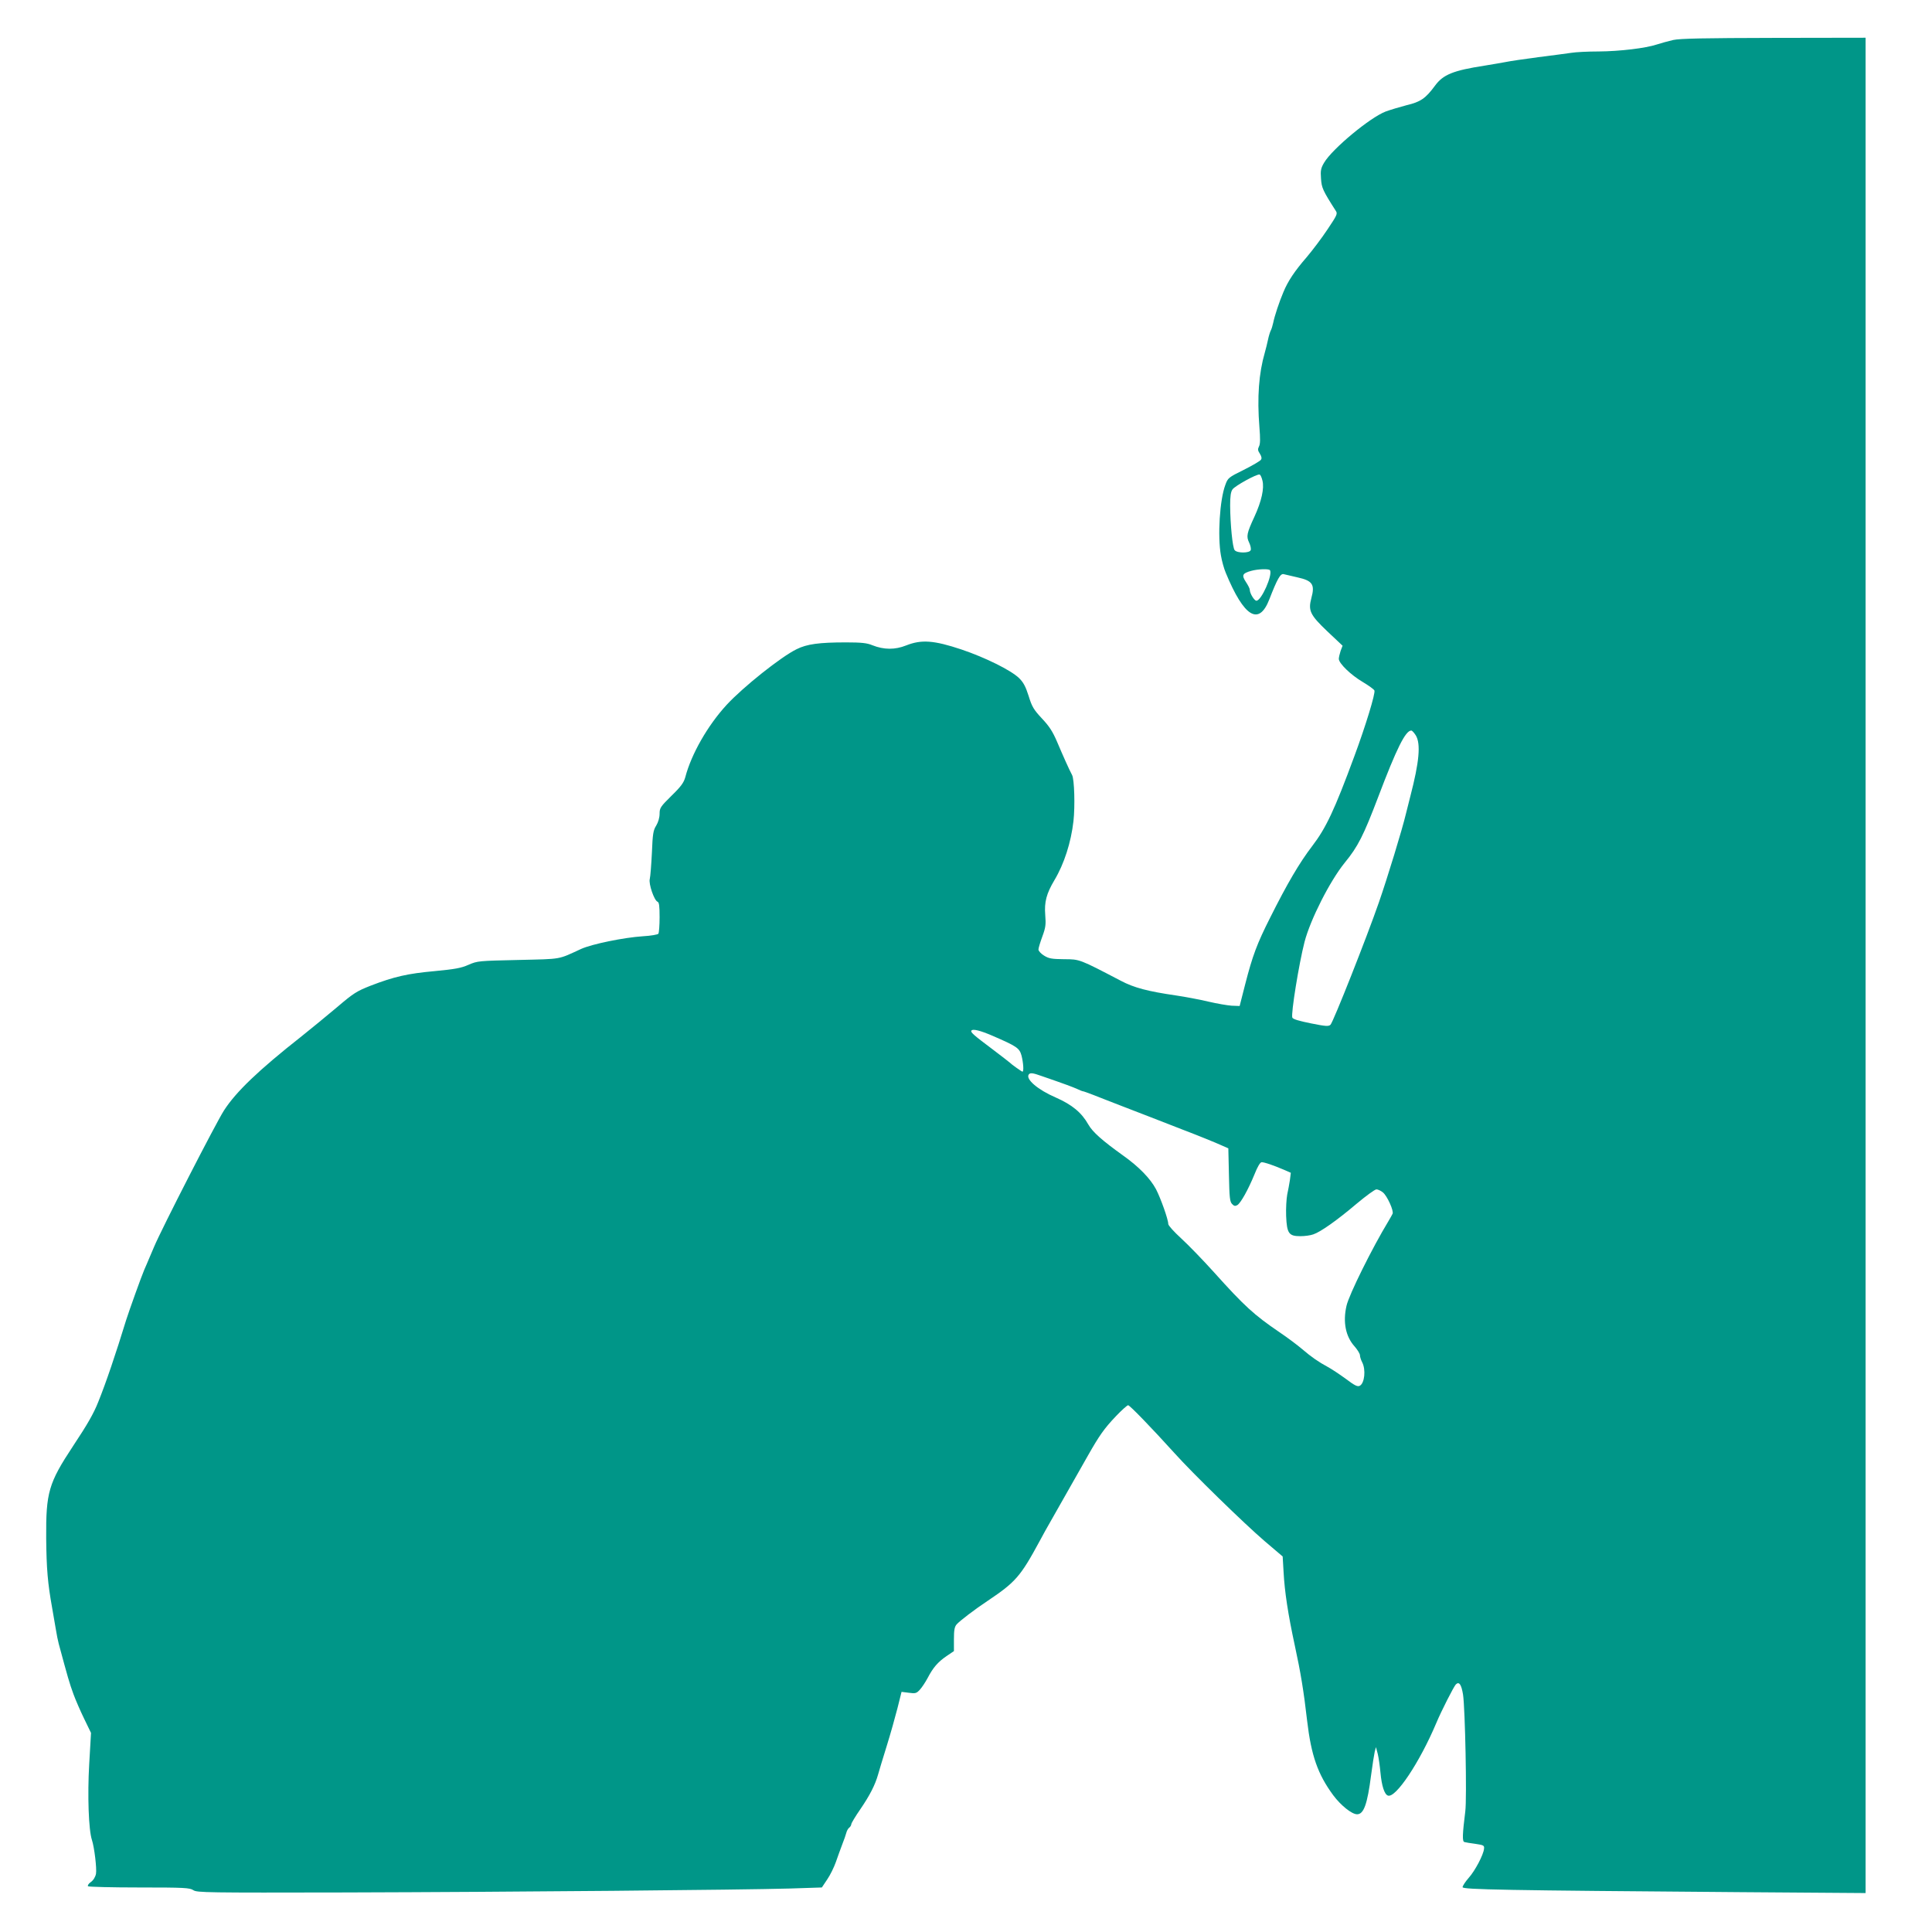<?xml version="1.0" standalone="no"?>
<!DOCTYPE svg PUBLIC "-//W3C//DTD SVG 20010904//EN"
 "http://www.w3.org/TR/2001/REC-SVG-20010904/DTD/svg10.dtd">
<svg version="1.0" xmlns="http://www.w3.org/2000/svg"
 width="1280pt" height="1280pt" viewBox="0 0 1280 1280"
 preserveAspectRatio="xMidYMid meet">
<g transform="translate(0,1280) scale(0.1,-0.1)"
fill="#009688" stroke="none">
<path d="M11085 12535 c-33 -8 -82 -21 -109 -30 -72 -24 -243 -45 -386 -46
-69 0 -150 -4 -180 -9 -30 -4 -129 -18 -220 -29 -91 -12 -187 -26 -215 -32
-27 -5 -90 -16 -140 -24 -207 -32 -274 -59 -328 -133 -62 -84 -95 -107 -188
-129 -46 -12 -109 -31 -139 -42 -104 -40 -353 -247 -407 -338 -22 -37 -25 -53
-21 -106 4 -61 11 -78 98 -214 13 -19 8 -29 -55 -123 -37 -56 -100 -139 -138
-184 -79 -91 -124 -158 -154 -231 -27 -63 -59 -159 -68 -205 -4 -19 -11 -41
-16 -50 -4 -8 -13 -35 -18 -60 -5 -25 -15 -63 -21 -85 -40 -138 -52 -296 -36
-496 6 -75 6 -111 -3 -127 -9 -18 -8 -27 6 -48 11 -18 14 -31 7 -40 -5 -8 -56
-38 -114 -67 -101 -50 -105 -53 -122 -100 -37 -99 -52 -339 -29 -467 6 -36 20
-87 32 -115 121 -294 220 -354 289 -175 52 134 73 172 95 166 11 -3 52 -12 90
-21 101 -22 118 -47 93 -138 -22 -83 -8 -111 105 -219 l102 -96 -13 -34 c-6
-19 -12 -43 -12 -53 0 -30 80 -107 158 -153 40 -24 75 -49 78 -57 7 -19 -58
-233 -133 -435 -132 -358 -188 -476 -279 -595 -85 -111 -167 -251 -279 -475
-87 -172 -117 -253 -165 -440 -5 -19 -15 -60 -23 -90 l-14 -55 -53 2 c-29 2
-98 14 -154 27 -55 13 -153 32 -216 41 -185 27 -277 51 -364 97 -274 143 -272
143 -376 143 -82 1 -101 4 -133 24 -20 12 -37 31 -37 40 0 10 12 49 26 87 22
60 24 79 19 142 -7 86 8 142 61 231 64 107 110 250 126 391 11 99 6 276 -9
305 -19 35 -60 127 -99 219 -30 70 -52 104 -101 156 -54 58 -66 77 -88 149
-20 63 -35 91 -64 119 -54 52 -224 136 -381 189 -183 61 -265 67 -366 27 -75
-30 -148 -29 -224 1 -36 15 -72 19 -175 19 -178 0 -259 -11 -327 -45 -103 -50
-354 -250 -464 -369 -125 -136 -234 -326 -274 -480 -10 -35 -28 -61 -91 -122
-73 -72 -79 -81 -79 -119 0 -26 -9 -56 -22 -78 -20 -31 -24 -55 -29 -181 -4
-80 -10 -157 -14 -173 -9 -32 29 -142 51 -151 11 -4 14 -28 14 -103 0 -54 -4
-103 -8 -109 -4 -6 -50 -14 -103 -17 -125 -8 -339 -52 -409 -84 -157 -72 -122
-66 -415 -73 -264 -6 -271 -6 -331 -32 -49 -22 -90 -29 -225 -42 -177 -16
-267 -36 -425 -97 -91 -36 -112 -49 -221 -142 -66 -56 -172 -142 -234 -192
-286 -225 -436 -369 -515 -492 -52 -80 -413 -784 -463 -903 -13 -30 -30 -70
-37 -87 -8 -18 -20 -48 -28 -65 -19 -44 -100 -270 -120 -333 -69 -225 -134
-417 -185 -543 -30 -76 -71 -148 -168 -294 -161 -244 -179 -306 -177 -608 2
-204 10 -298 39 -460 8 -47 19 -112 25 -145 5 -33 14 -76 19 -95 61 -226 70
-258 98 -335 14 -38 46 -112 71 -163 l45 -93 -12 -207 c-12 -206 -4 -436 18
-502 16 -48 33 -190 27 -224 -4 -21 -17 -43 -34 -55 -15 -10 -23 -23 -19 -28
5 -4 158 -8 340 -8 300 0 334 -2 358 -18 24 -16 84 -17 1005 -15 1117 3 2626
17 2944 26 l215 7 36 54 c20 29 45 81 57 115 11 33 31 86 42 116 12 30 24 65
27 77 3 12 11 28 19 34 8 6 14 17 14 23 0 7 27 52 61 101 62 91 97 159 117
230 6 22 31 105 56 185 25 80 57 194 72 253 l27 108 48 -6 c44 -6 51 -4 73 20
14 15 37 50 52 78 36 69 67 105 125 145 l49 33 0 78 c0 61 4 83 18 99 20 23
122 101 207 157 183 123 216 160 343 395 19 36 53 97 75 135 36 63 154 271
244 430 76 134 108 180 186 262 38 40 75 73 81 73 11 0 154 -148 307 -317 119
-133 464 -469 596 -582 l121 -103 6 -102 c7 -133 30 -282 74 -486 39 -179 60
-307 82 -500 27 -230 70 -354 173 -494 50 -67 123 -126 158 -126 44 0 68 65
93 260 9 69 20 138 24 155 l8 30 12 -45 c6 -25 14 -81 18 -125 8 -86 26 -143
49 -151 51 -20 211 220 321 481 33 79 115 240 129 255 22 22 37 0 48 -67 14
-93 26 -689 15 -773 -19 -153 -21 -200 -6 -204 7 -2 40 -8 73 -12 55 -8 60
-11 57 -33 -4 -40 -59 -145 -102 -193 -22 -25 -40 -53 -40 -61 0 -16 275 -21
1838 -33 l832 -6 0 6146 0 6146 -607 -1 c-464 -1 -622 -4 -668 -14z m-2721
-2919 c13 -51 -6 -137 -53 -239 -51 -110 -55 -131 -35 -172 9 -19 14 -42 10
-50 -7 -20 -89 -21 -106 0 -14 16 -29 170 -30 295 0 62 4 92 16 108 16 23 161
103 179 98 6 -1 14 -19 19 -40z m50 -594 c19 -31 -57 -202 -90 -202 -14 0 -44
49 -44 73 0 8 -12 31 -26 52 -29 44 -23 57 36 73 43 12 117 15 124 4z m966
-1094 c34 -56 23 -176 -36 -403 -8 -33 -21 -85 -29 -115 -25 -106 -124 -429
-180 -590 -82 -236 -301 -789 -320 -809 -12 -12 -31 -11 -130 9 -80 16 -119
28 -123 38 -10 26 44 358 81 502 39 149 168 403 266 524 88 107 125 181 222
436 122 322 181 440 219 440 6 0 19 -15 30 -32z m-2805 -1990 c164 -71 179
-82 193 -132 12 -48 16 -106 6 -106 -5 0 -74 49 -84 60 -3 3 -52 41 -110 85
-132 99 -151 116 -144 127 8 13 58 1 139 -34z m326 -267 c157 -54 207 -73 236
-86 17 -8 34 -15 38 -15 4 0 34 -11 68 -24 34 -14 116 -45 182 -71 186 -72
208 -80 410 -159 105 -40 215 -85 246 -99 l57 -25 4 -176 c3 -151 6 -178 21
-193 13 -14 21 -15 35 -7 23 15 72 103 113 203 21 53 38 81 48 81 19 0 77 -20
145 -49 l48 -21 -6 -48 c-4 -26 -12 -70 -18 -97 -5 -28 -9 -91 -7 -142 5 -115
18 -133 94 -133 29 0 67 5 86 12 48 16 156 92 287 203 62 52 121 95 131 95 10
0 30 -9 43 -20 28 -22 74 -123 64 -142 -3 -7 -16 -29 -27 -48 -108 -178 -262
-489 -278 -561 -25 -108 -6 -204 54 -270 19 -22 35 -48 35 -58 0 -10 7 -32 15
-47 25 -48 16 -138 -16 -155 -15 -8 -33 1 -93 46 -41 30 -94 65 -118 78 -63
34 -109 66 -170 118 -29 25 -98 77 -153 114 -166 113 -230 171 -433 397 -72
80 -170 181 -217 224 -47 43 -85 85 -85 95 0 30 -50 170 -81 230 -38 71 -113
149 -219 224 -138 99 -201 155 -229 204 -45 80 -108 132 -217 180 -118 51
-198 120 -179 151 9 14 25 13 86 -9z"/>
</g>
</svg>

